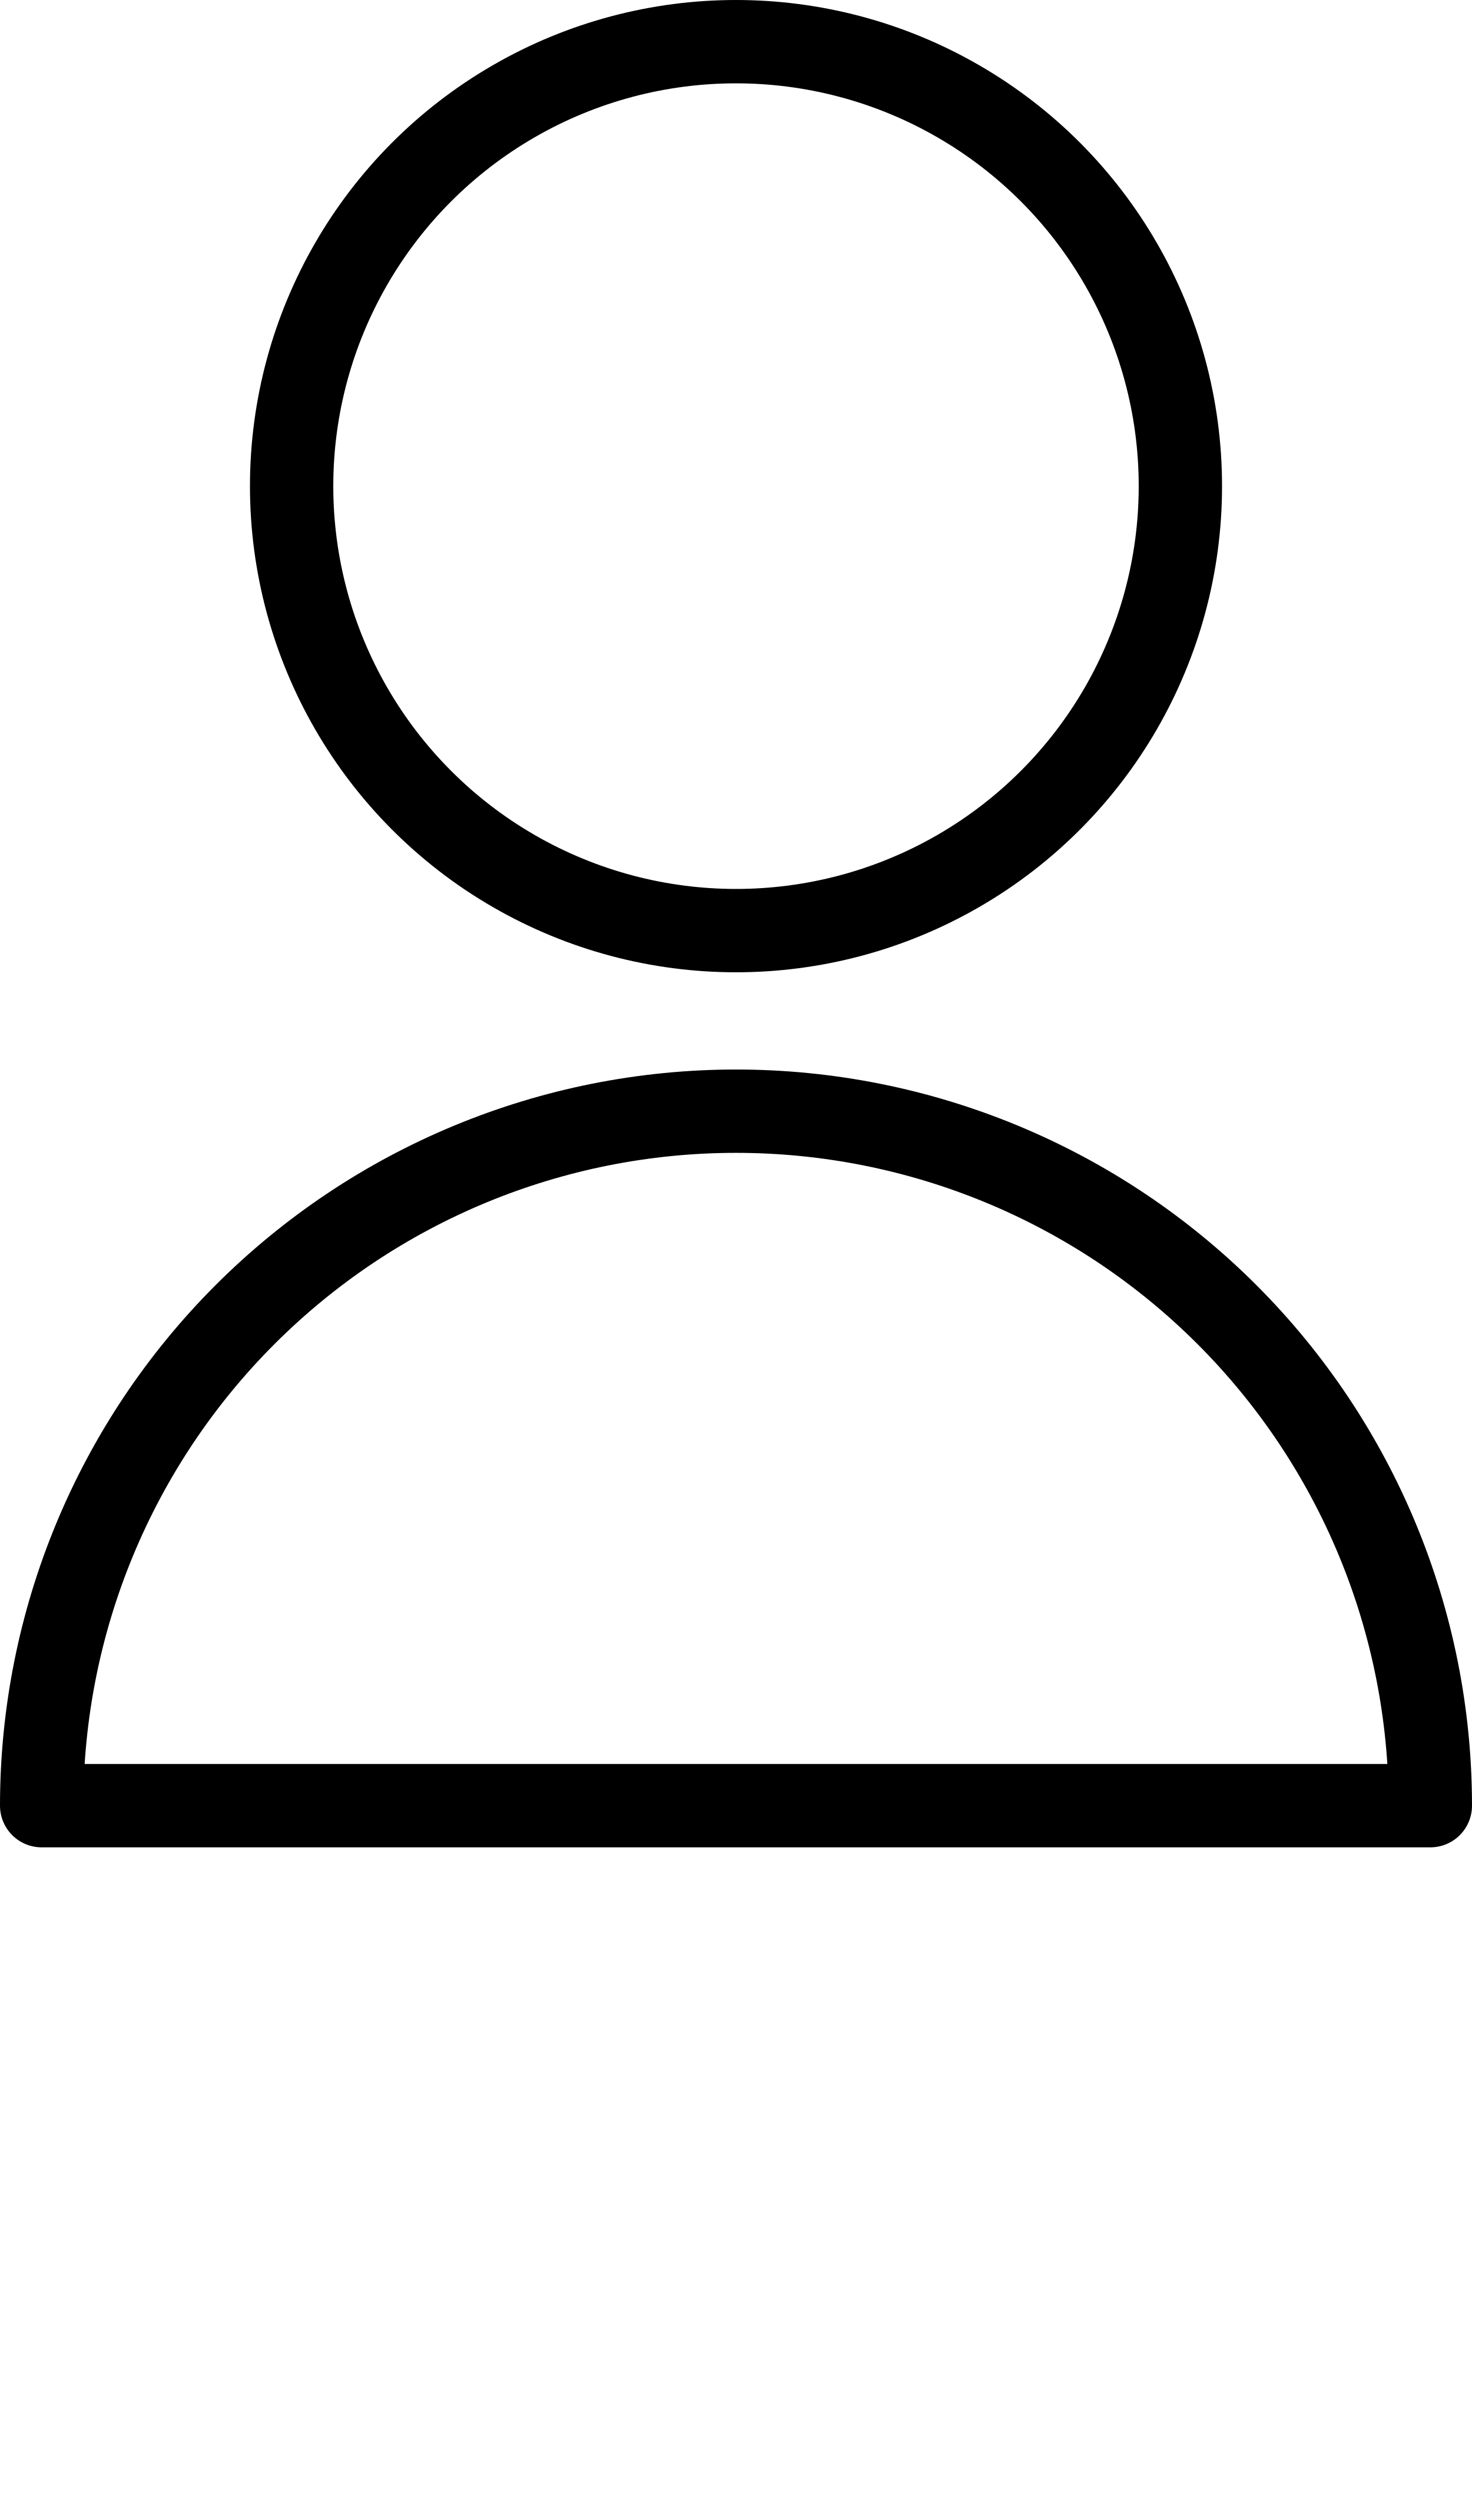 <?xml version="1.0" encoding="UTF-8"?> <svg xmlns="http://www.w3.org/2000/svg" width="106" height="180" viewBox="0 0 106 180" fill="none"><circle cx="53" cy="35" r="32" stroke="black" stroke-width="6" stroke-linejoin="round"></circle><path d="M103 130C103 116.739 97.732 104.021 88.355 94.645C78.978 85.268 66.261 80 53 80C39.739 80 27.021 85.268 17.645 94.645C8.268 104.021 3 116.739 3 130L53 130H103Z" stroke="black" stroke-width="6" stroke-linejoin="round"></path></svg> 